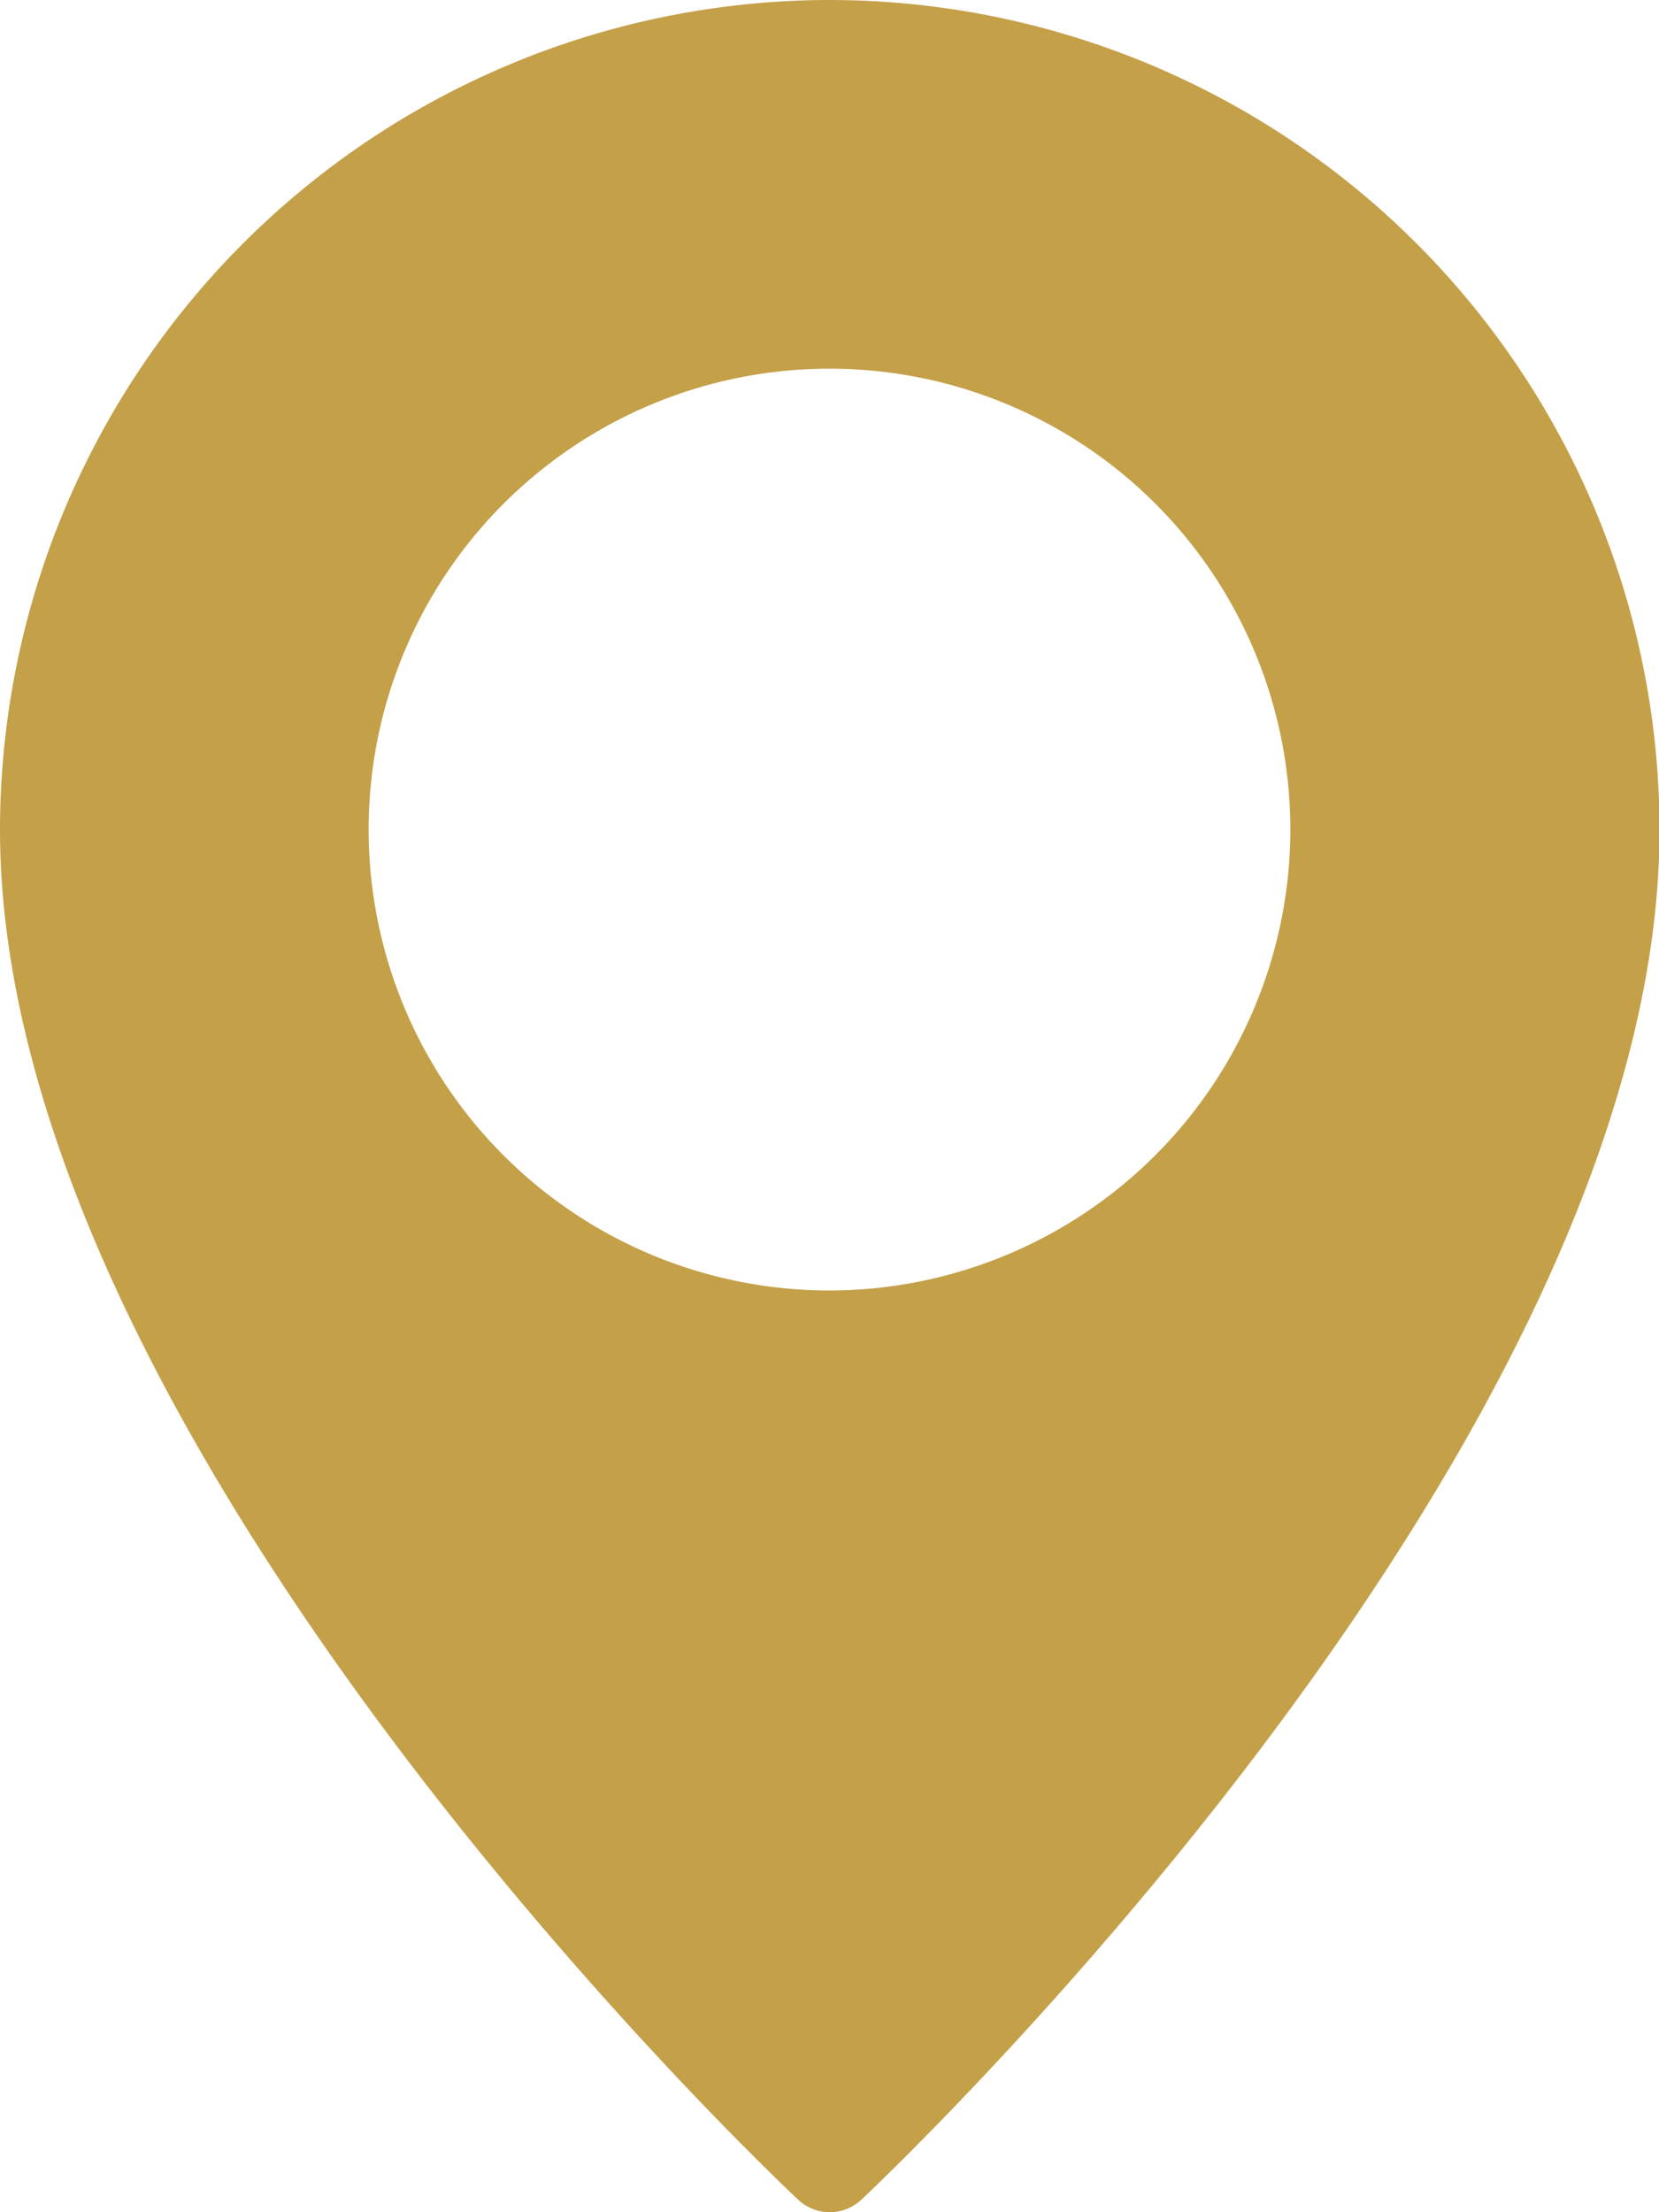 <svg xmlns="http://www.w3.org/2000/svg" width="24.734" height="32.979" viewBox="0 0 24.734 32.979"><defs><style>.a{fill:#c4a049;}</style></defs><g transform="translate(-64)"><g transform="translate(64)"><path class="a" d="M76.367,0A12.381,12.381,0,0,0,64,12.367c0,9.124,11.41,19.968,11.9,20.425a.688.688,0,0,0,.942,0c.486-.458,11.9-11.3,11.9-20.425A12.381,12.381,0,0,0,76.367,0Zm0,19.238a6.871,6.871,0,1,1,6.871-6.871A6.879,6.879,0,0,1,76.367,19.238Z" transform="translate(-64)"/></g></g></svg>